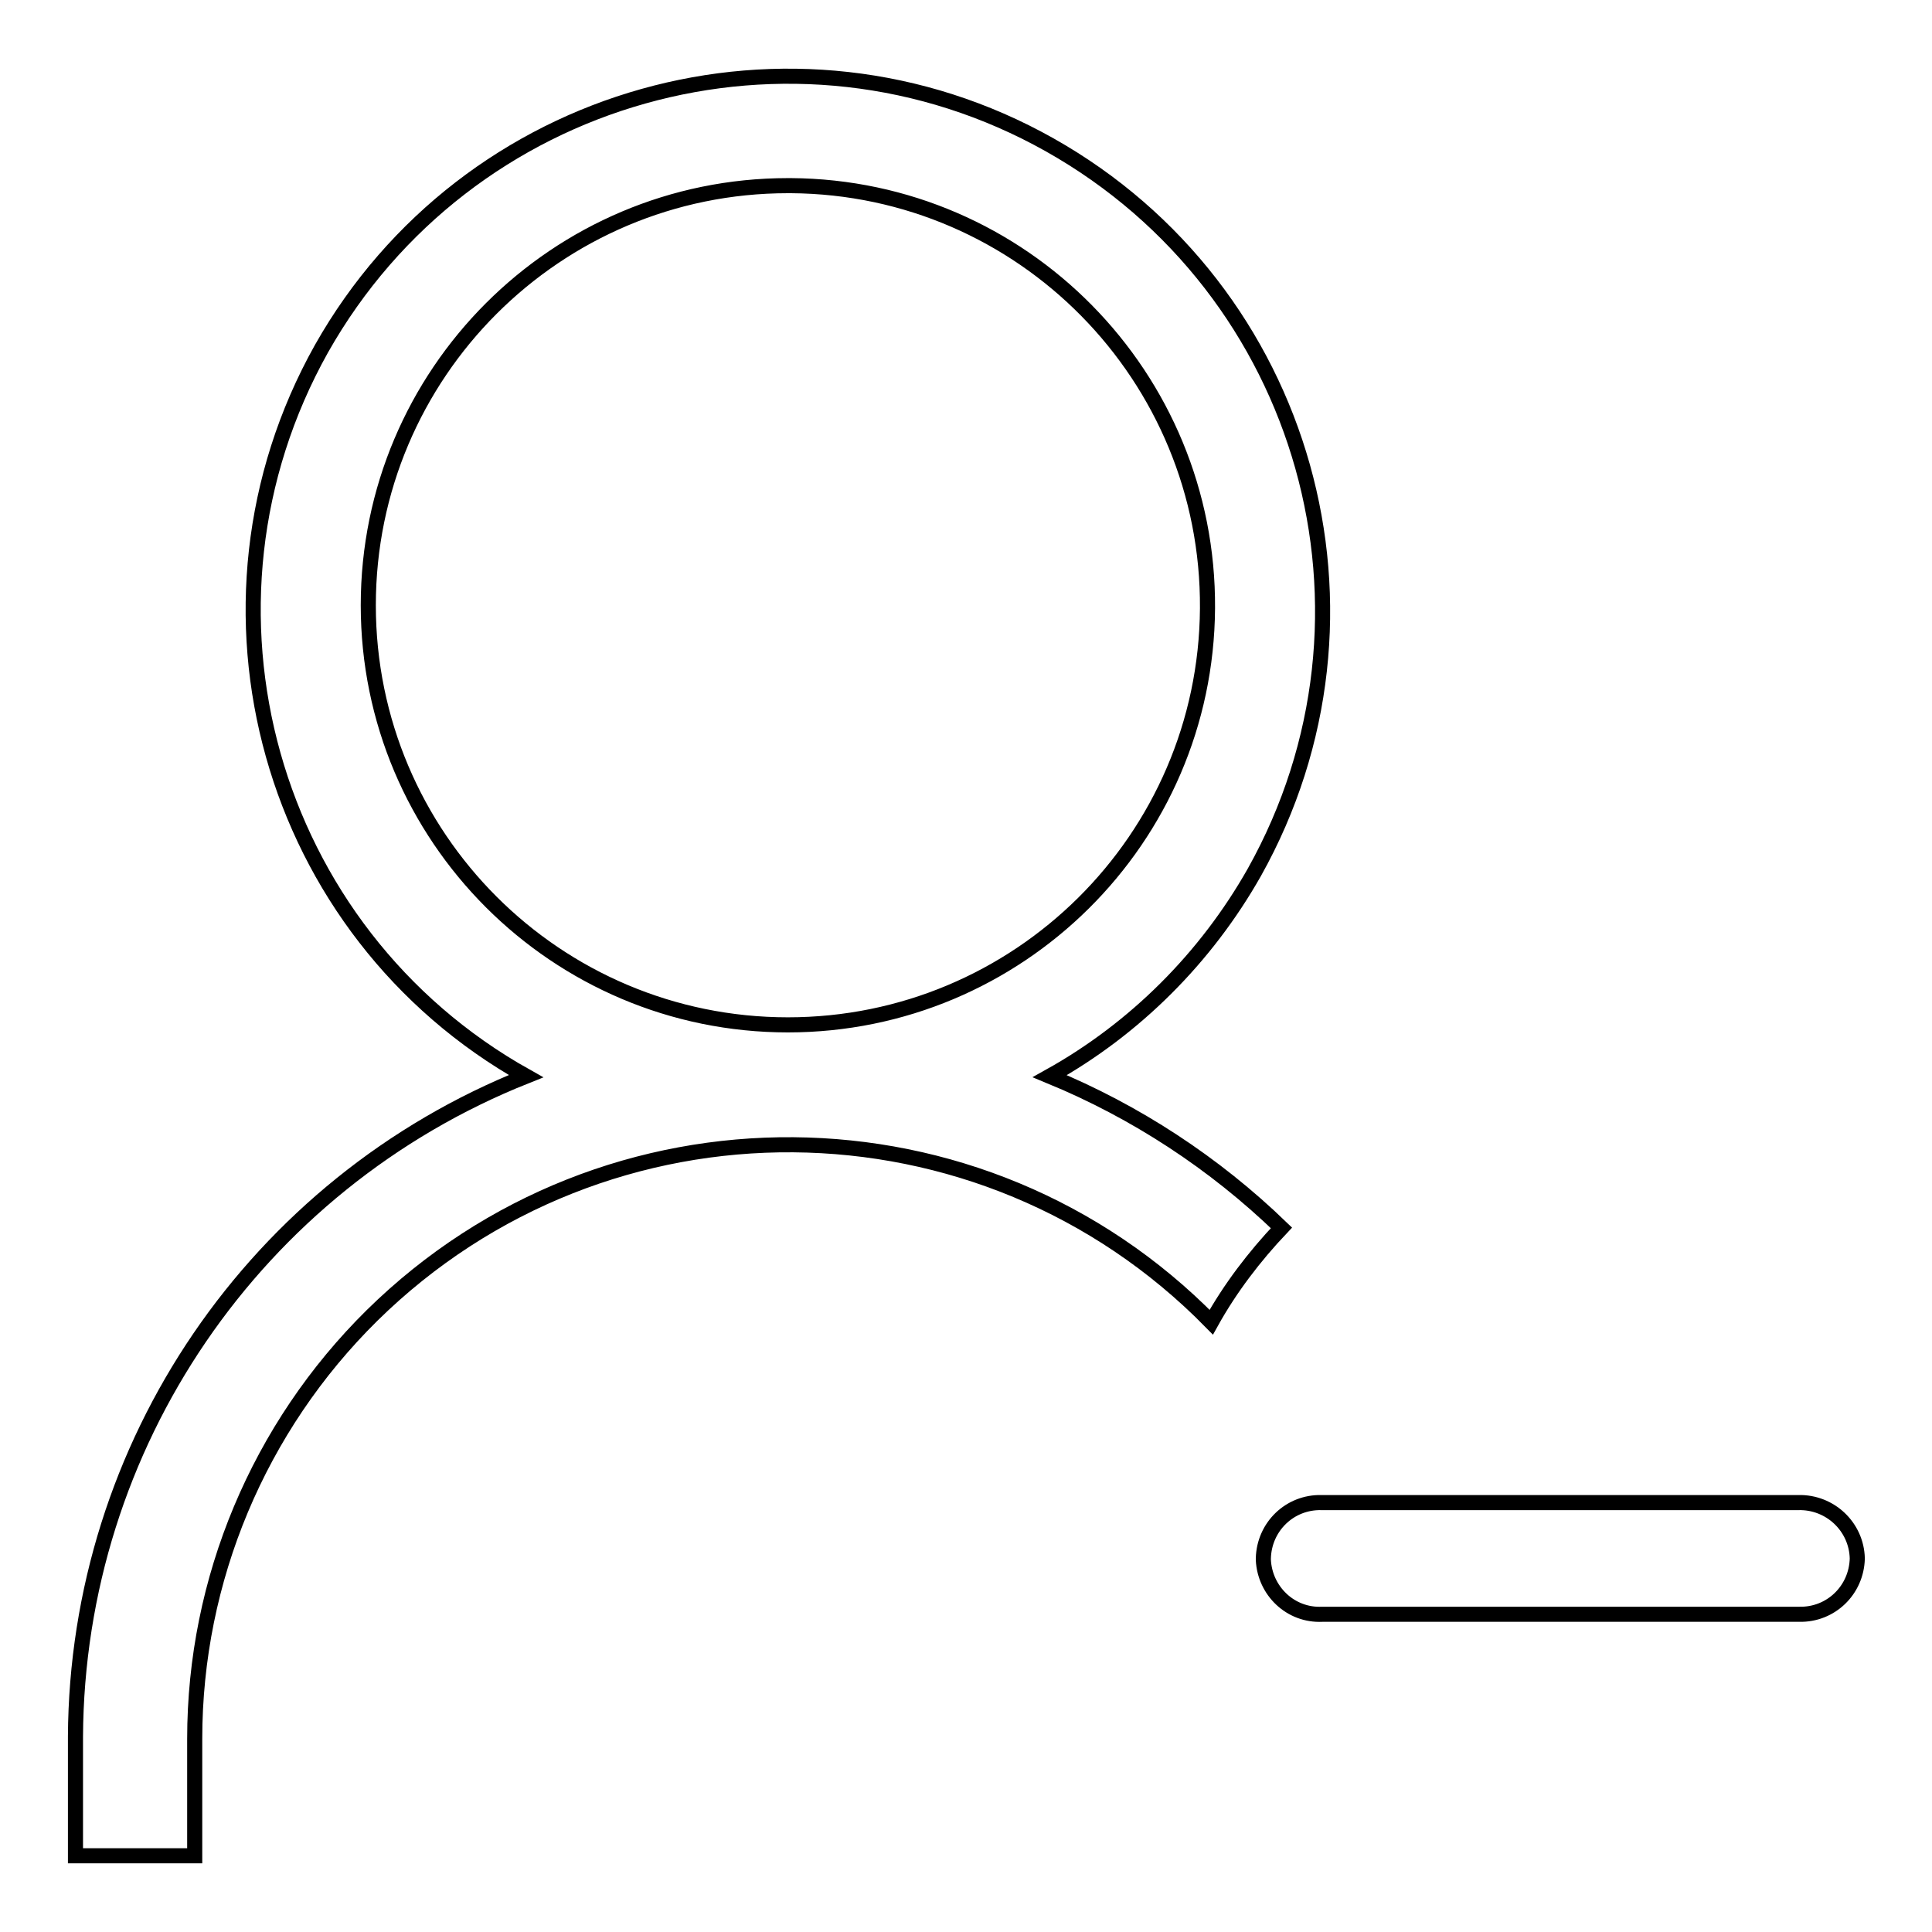 <?xml version="1.0" encoding="utf-8"?>
<!-- Svg Vector Icons : http://www.onlinewebfonts.com/icon -->
<!DOCTYPE svg PUBLIC "-//W3C//DTD SVG 1.1//EN" "http://www.w3.org/Graphics/SVG/1.1/DTD/svg11.dtd">
<svg version="1.1" xmlns="http://www.w3.org/2000/svg" xmlns:xlink="http://www.w3.org/1999/xlink" x="0px" y="0px" viewBox="0 0 256 256" enable-background="new 0 0 256 256" xml:space="preserve">
<g> <path stroke-width="2" fill-opacity="0" stroke="#000000"  d="M238.2,213.9h-63c-4.2,0.2-7.6-3.1-7.8-7.2c0-0.1,0-0.1,0-0.2c0.1-4.2,3.5-7.5,7.7-7.4c0.1,0,0.1,0,0.2,0 h63c4.2-0.1,7.7,3.2,7.8,7.4c-0.1,4.2-3.5,7.5-7.7,7.4C238.3,213.9,238.2,213.9,238.2,213.9L238.2,213.9z M139.1,142.6 c11.4,4.7,21.8,11.5,30.7,20.1c-3.6,3.8-6.8,8-9.3,12.5c-30.4-31-80.2-31.4-111.2-0.9c-15,14.8-23.5,35-23.5,56.1v15.5H10v-15.8 c0.2-38.6,23.8-73.2,59.7-87.5c-34.1-19.1-46.2-62.3-27.1-96.4C61.8,12.2,105,0,139.1,19.2s46.2,62.3,27.1,96.4 C159.8,126.9,150.4,136.3,139.1,142.6z M104.4,24.6c-30.7,0-55.6,24.9-55.6,55.6c0,30.7,24.9,55.6,55.6,55.6 c30.5,0,55.4-24.6,55.6-55.2c0.2-30.7-24.5-55.8-55.2-56C104.7,24.6,104.5,24.6,104.4,24.6z"/></g>
</svg>